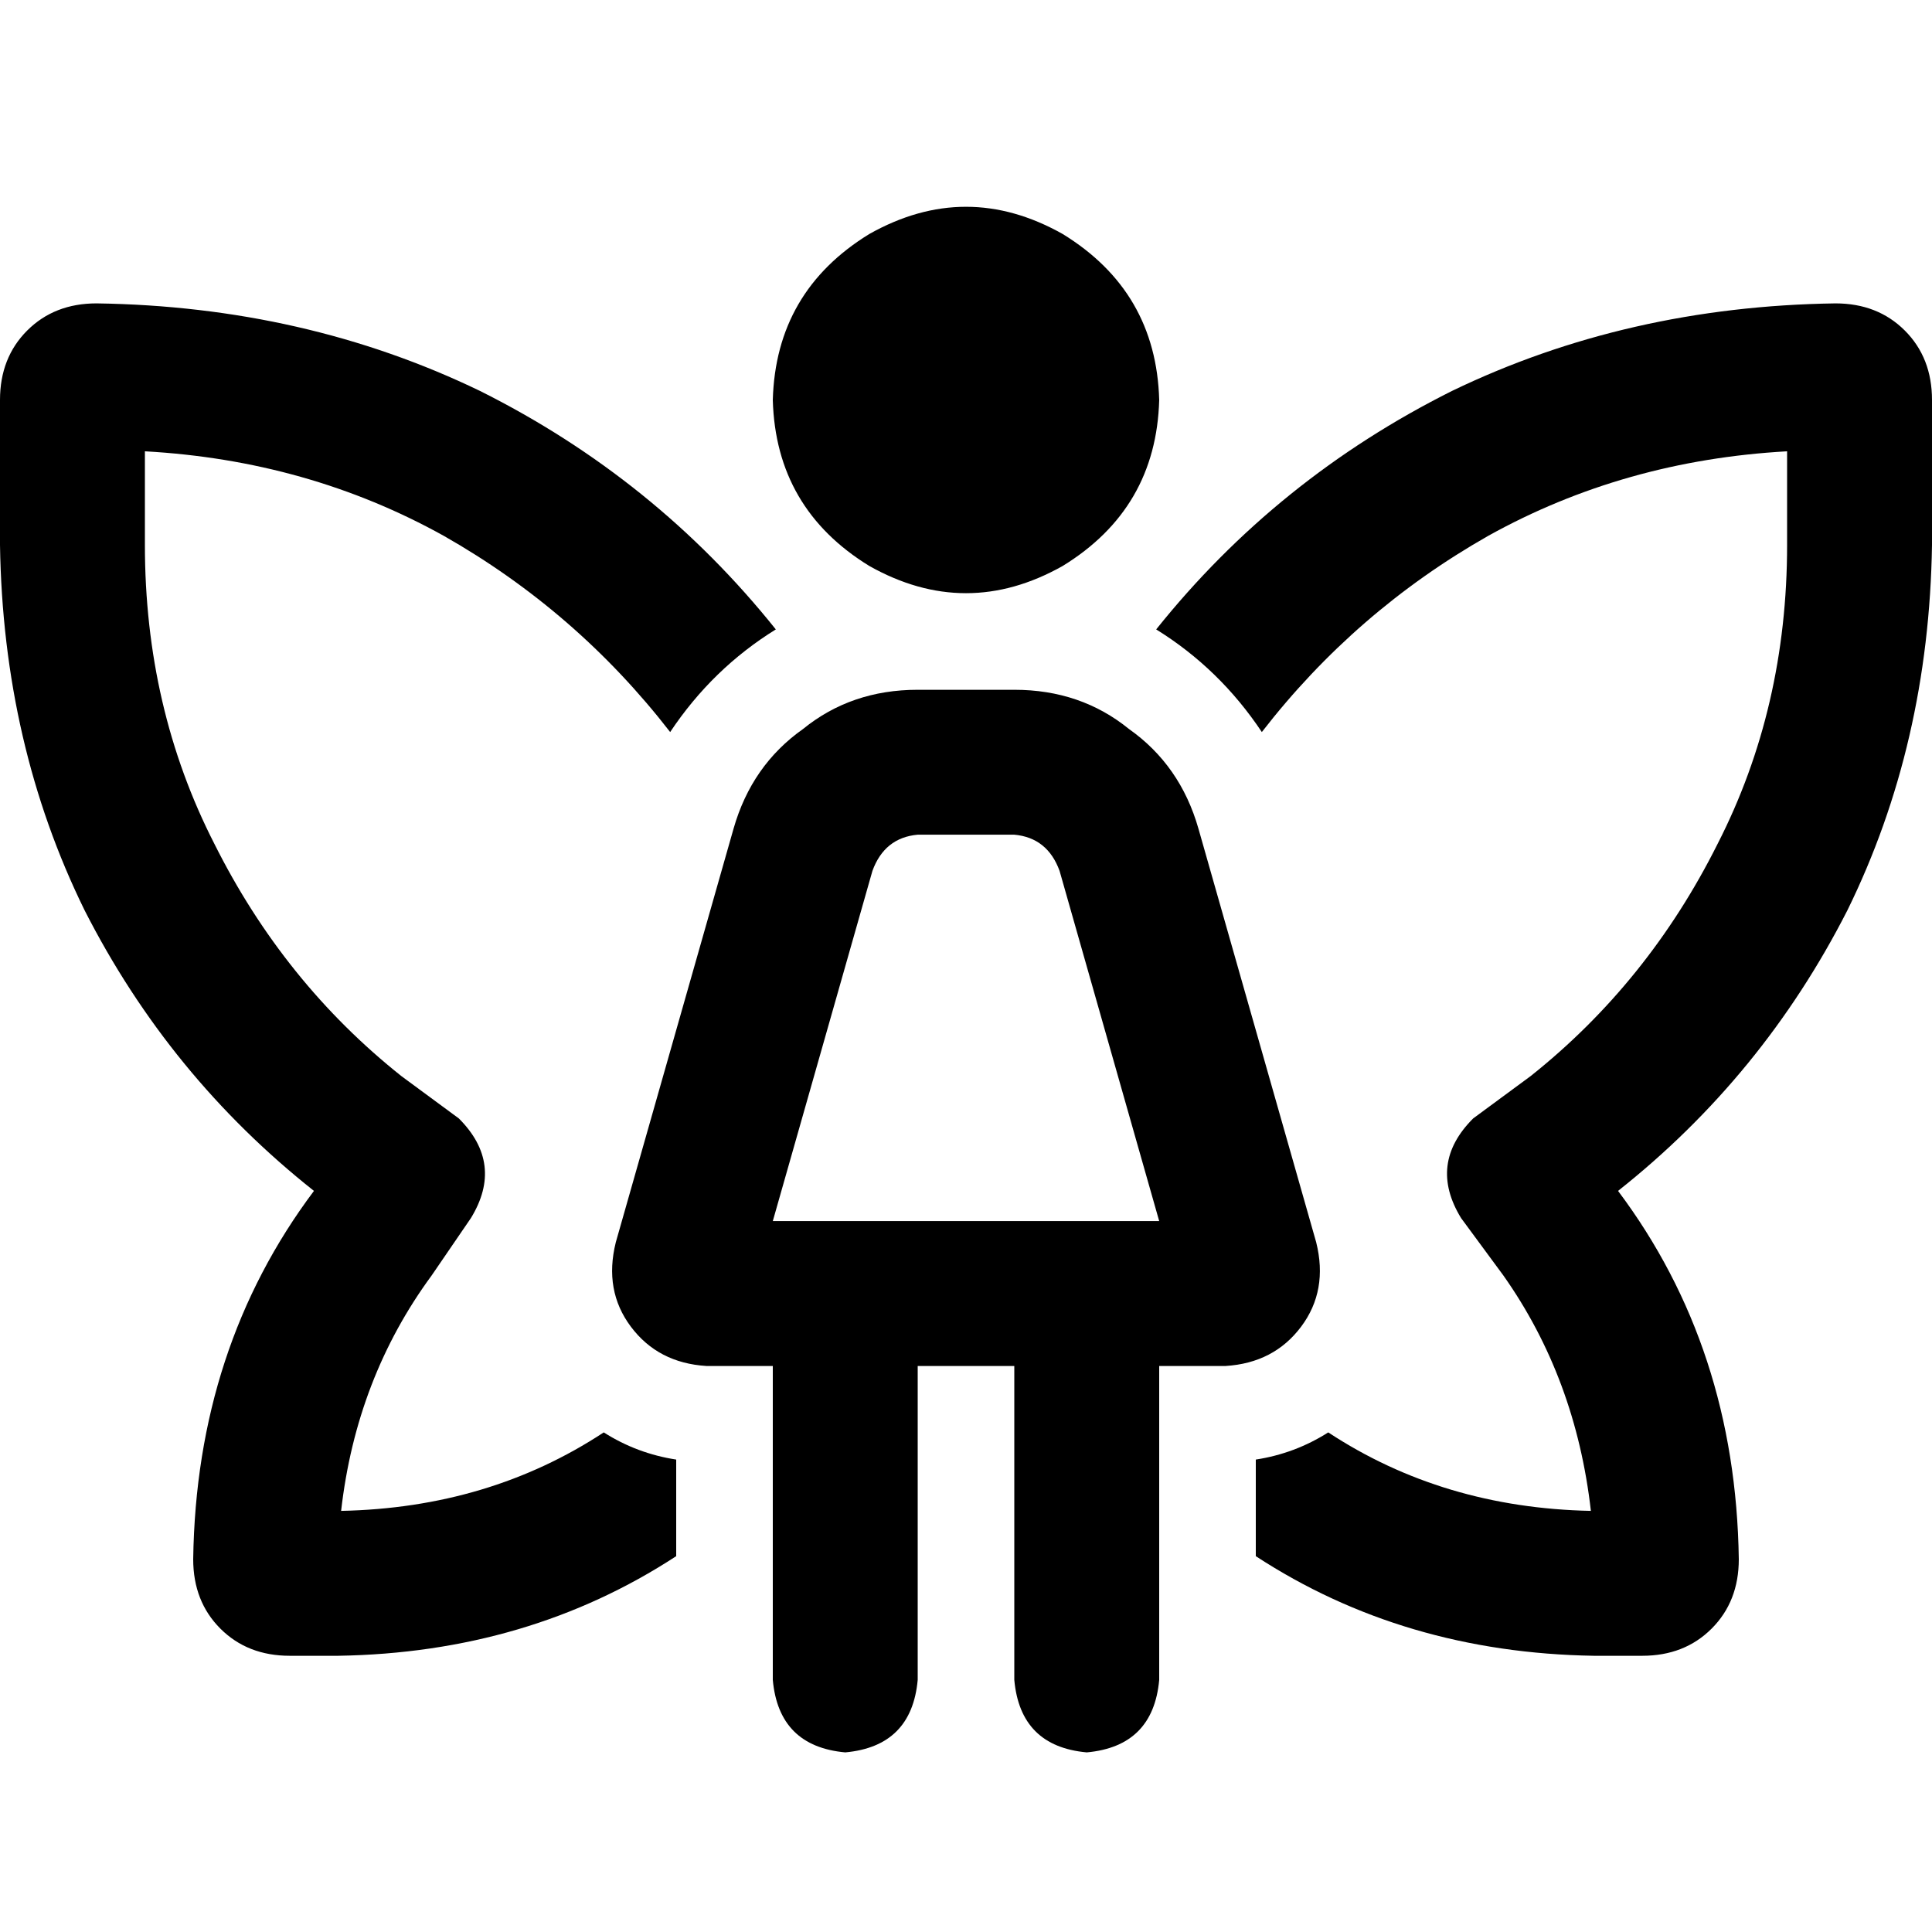 <svg xmlns="http://www.w3.org/2000/svg" viewBox="0 0 512 512">
  <path d="M 204.8 106 Q 205.6 77.2 230.4 62 Q 256 47.6 281.6 62 Q 306.4 77.2 307.2 106 Q 306.4 134.8 281.6 150 Q 256 164.4 230.4 150 Q 205.6 134.8 204.8 106 L 204.8 106 Z M 243.2 221.2 Q 234.4 222 231.2 230.8 L 204.8 323.6 L 204.8 323.6 L 307.2 323.6 L 307.2 323.6 L 280.8 230.8 L 280.8 230.8 Q 277.6 222 268.8 221.2 L 243.2 221.2 L 243.2 221.2 Z M 243.2 182.8 L 268.8 182.8 L 243.2 182.8 L 268.8 182.8 Q 286.4 182.8 299.2 193.2 Q 312.8 202.8 317.6 219.6 L 348.8 329.2 L 348.8 329.2 Q 352 342 344.8 351.6 Q 337.6 361.2 324.8 362 L 307.2 362 L 307.2 362 L 307.2 445.2 L 307.2 445.2 Q 305.6 462.8 288 464.4 Q 270.4 462.8 268.8 445.2 L 268.8 362 L 268.8 362 L 243.2 362 L 243.2 362 L 243.2 445.2 L 243.2 445.2 Q 241.6 462.8 224 464.4 Q 206.4 462.8 204.8 445.2 L 204.8 362 L 204.8 362 L 187.2 362 L 187.2 362 Q 174.4 361.2 167.2 351.6 Q 160 342 163.2 329.2 L 194.4 219.6 L 194.4 219.6 Q 199.2 202.8 212.8 193.2 Q 225.6 182.8 243.2 182.8 L 243.2 182.8 Z M 25.6 80.4 Q 80.8 81.2 127.2 103.6 L 127.2 103.6 L 127.2 103.6 Q 173.6 126.8 205.6 166.8 Q 188.8 177.2 177.6 194 Q 152.8 162 117.6 142 Q 81.6 122 38.4 119.6 L 38.4 144.4 L 38.4 144.4 Q 38.4 187.6 56.8 223.6 Q 75.2 260.4 106.4 285.2 L 121.6 296.4 L 121.6 296.4 Q 133.6 308.4 124.8 322.8 L 114.4 338 L 114.4 338 Q 94.4 365.2 90.4 400.4 Q 129.6 399.6 160 379.6 Q 168.8 385.2 179.2 386.8 L 179.2 412.4 L 179.2 412.4 Q 140 438 89.6 438.8 L 76.8 438.8 L 76.8 438.8 Q 65.6 438.8 58.4 431.6 Q 51.2 424.4 51.2 413.2 Q 52 357.2 83.2 315.6 Q 44.8 285.2 22.4 241.2 Q 0.8 197.2 0 144.4 L 0 106 L 0 106 Q 0 94.8 7.2 87.6 Q 14.4 80.4 25.6 80.4 L 25.6 80.4 Z M 334.4 194 Q 323.2 177.2 306.4 166.8 Q 338.4 126.8 384.8 103.6 Q 431.2 81.2 486.4 80.4 Q 497.6 80.4 504.8 87.6 Q 512 94.8 512 106 L 512 144.4 L 512 144.4 Q 511.2 197.2 489.6 241.2 Q 467.2 285.2 428.8 315.6 Q 460 357.2 460.8 413.2 Q 460.8 424.4 453.6 431.6 Q 446.4 438.8 435.2 438.8 L 422.4 438.8 L 422.4 438.8 Q 372 438 332.8 412.4 L 332.8 386.8 L 332.8 386.8 Q 343.2 385.2 352 379.6 Q 382.4 399.6 421.6 400.4 Q 417.6 365.2 398.4 338 L 387.2 322.8 L 387.2 322.8 Q 378.4 308.4 390.4 296.4 L 405.6 285.2 L 405.6 285.2 Q 436.8 260.4 455.2 223.6 Q 473.6 187.6 473.6 144.4 L 473.6 119.6 L 473.6 119.6 Q 430.4 122 394.4 142 Q 359.2 162 334.4 194 L 334.4 194 Z" />
</svg>